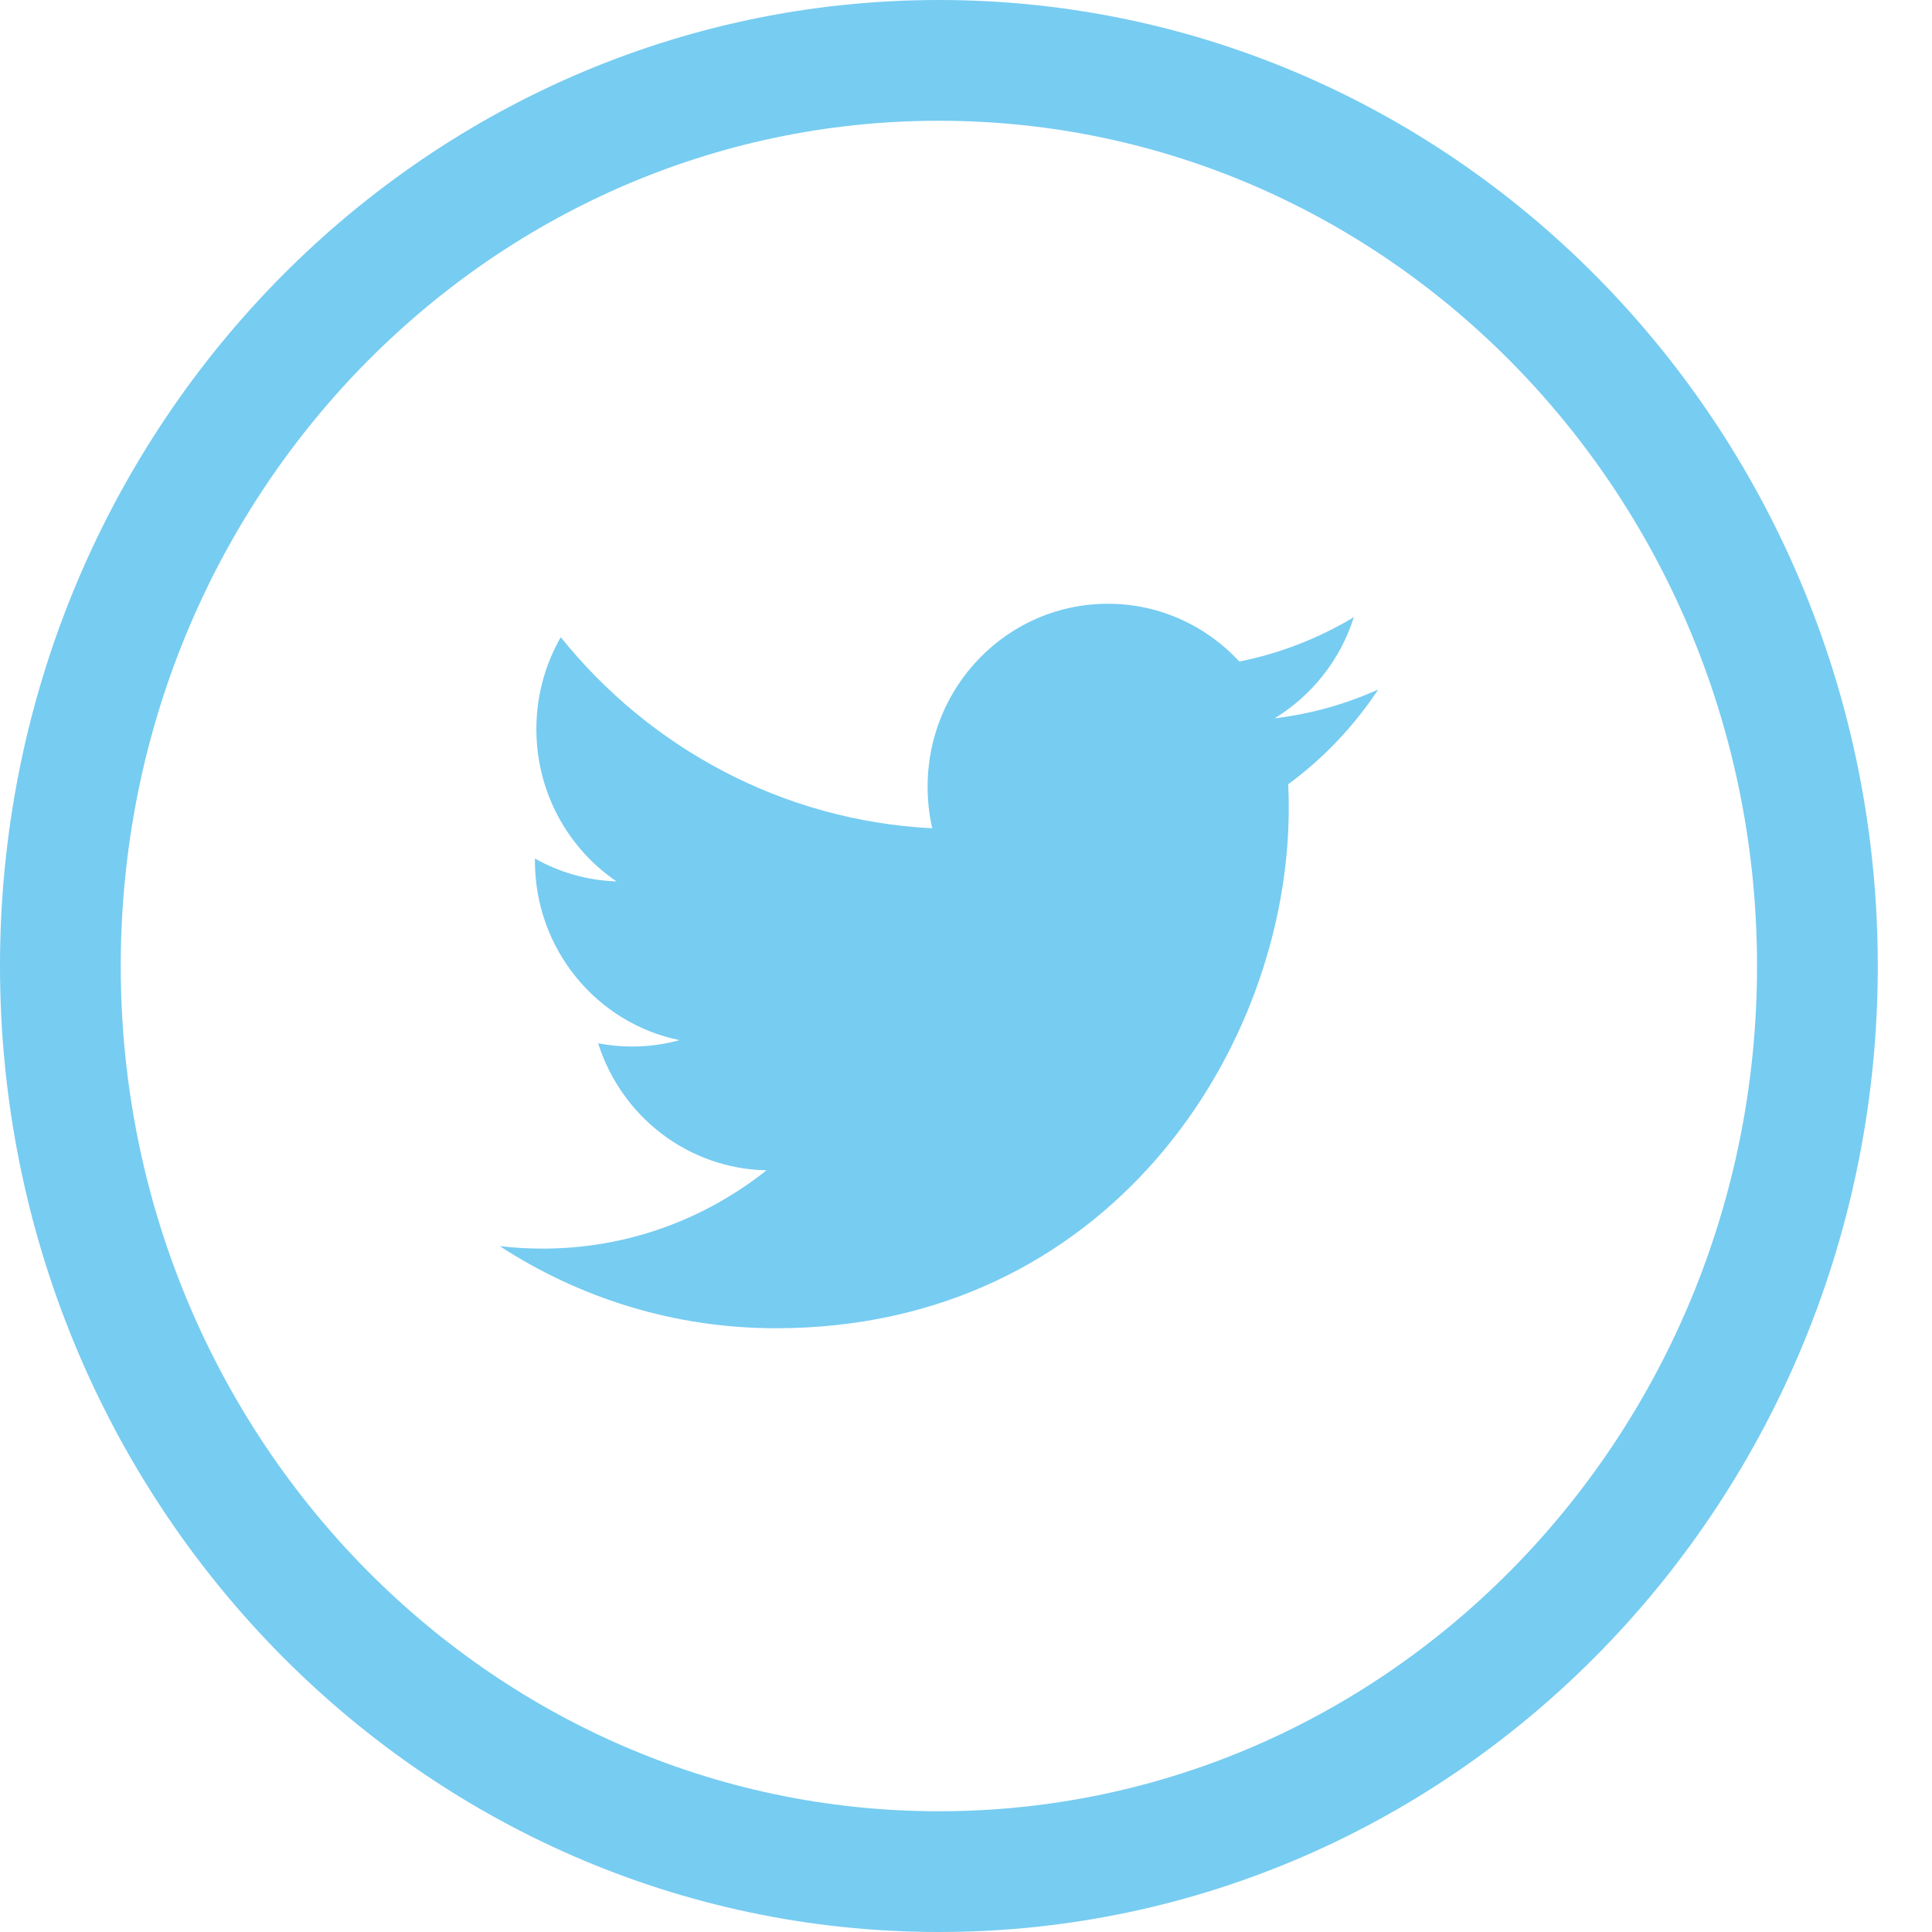 <svg fill="none" height="32" viewBox="0 0 32 32" width="32" xmlns="http://www.w3.org/2000/svg"><g clip-rule="evenodd" fill-rule="evenodd"><path d="m15.551 31c8.036 0 14.551-6.716 14.551-15 0-8.284-6.515-15-14.551-15-8.036 0-14.551 6.716-14.551 15 0 8.284 6.515 15 14.551 15z" stroke="#77ccf1" stroke-width="2"/><path d="m22.826 11.421c-.535.241-1.111.404-1.715.477.616-.375 1.09-.969 1.313-1.676-.577.347-1.216.599-1.896.735-.545-.589-1.32-.957-2.179-.957-1.649 0-2.985 1.356-2.985 3.029 0 .237.026.469.077.69-2.481-.126-4.681-1.332-6.153-3.165-.257.448-.404.968-.404 1.523 0 1.051.527 1.978 1.328 2.522-.489-.016-.95-.152-1.352-.379-0.0.013-0.0.025-0.0.038 0 1.468 1.029 2.692 2.395 2.97-.251.069-.514.106-.786.106-.192 0-.379-.019-.562-.054.38 1.204 1.482 2.079 2.789 2.104-1.022.812-2.309 1.297-3.708 1.297-.241 0-.479-.014-.712-.042 1.321.86 2.89 1.361 4.576 1.361 5.491 0 8.494-4.616 8.494-8.619 0-.131-.003-.262-.009-.392.583-.427 1.089-.961 1.49-1.568z" fill="#77ccf1"/></g></svg>